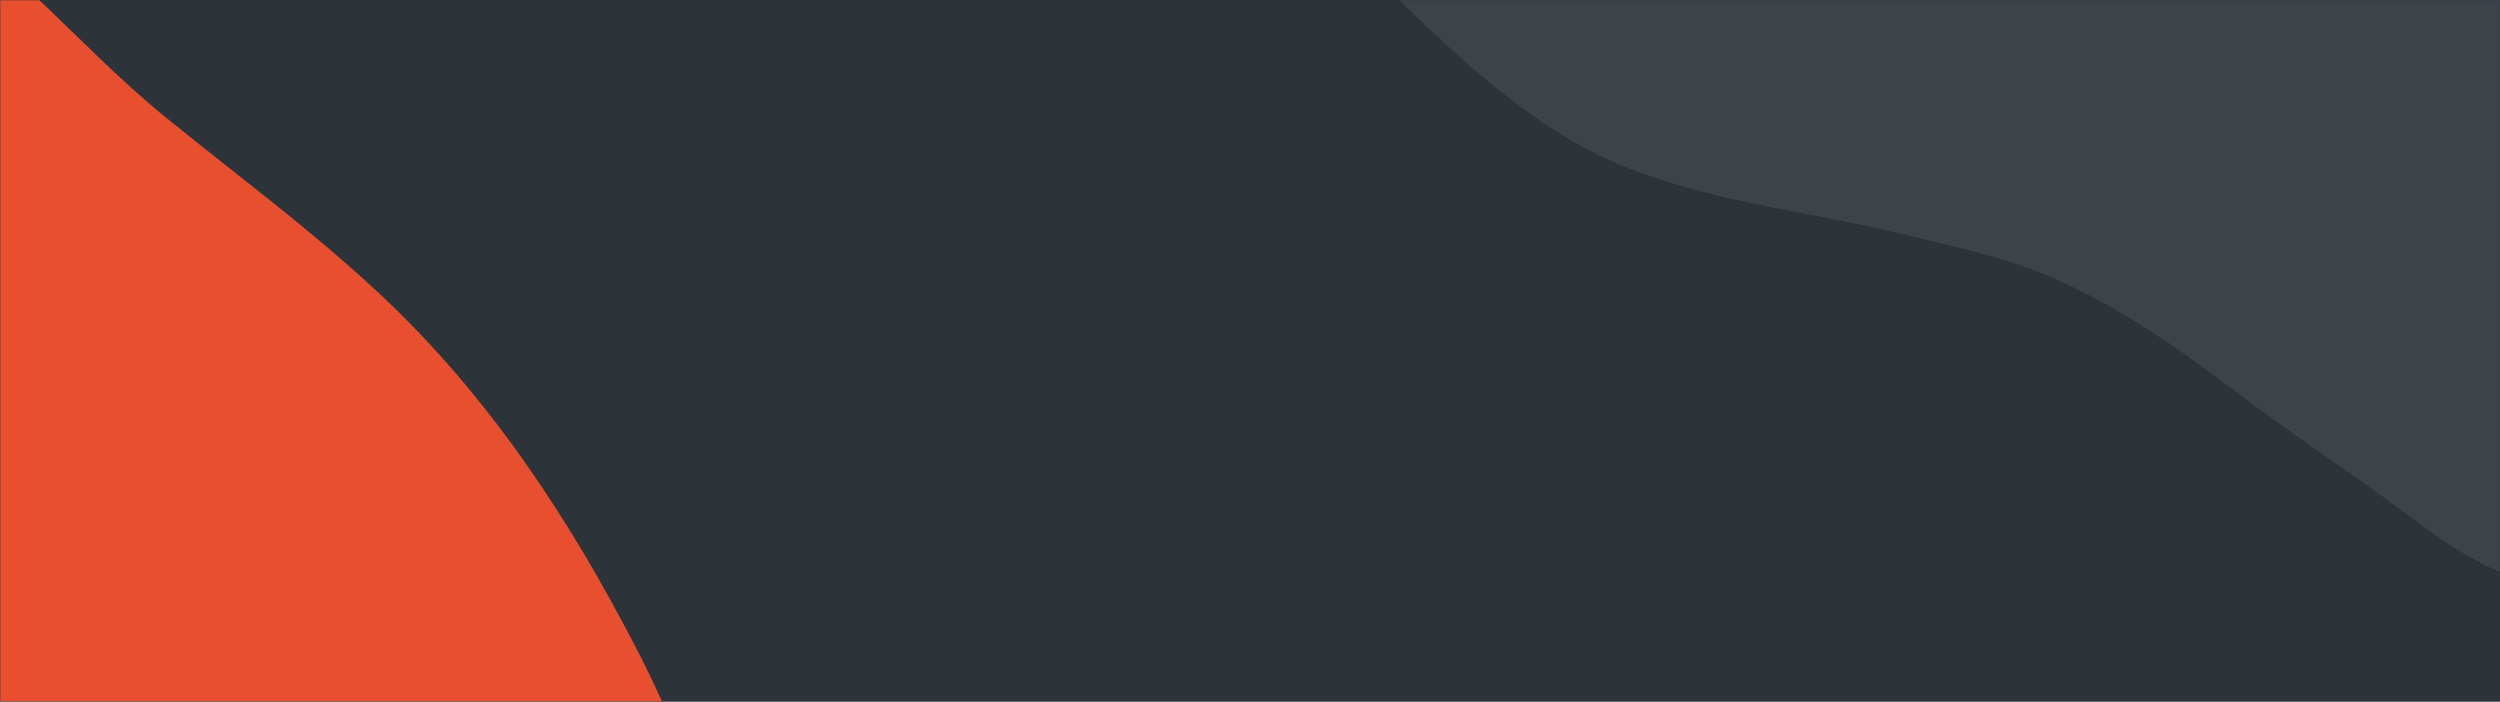 <svg width="1140" height="320" viewBox="0 0 1140 320" fill="none" xmlns="http://www.w3.org/2000/svg">
<rect width="1140" height="320" fill="#2C3339"/>
<mask id="mask0_2_5018" style="mask-type:alpha" maskUnits="userSpaceOnUse" x="0" y="0" width="1140" height="320">
<rect width="1140" height="320" fill="white"/>
</mask>
<g mask="url(#mask0_2_5018)">
<path d="M735.513 73.787C777.428 91.978 823.258 95.968 867.254 106.706C891.998 112.751 916.33 117.478 939.455 128.139C969.622 142.047 994.147 159.381 1020.32 179.202C1047.57 199.838 1076.45 218.438 1103.77 239.171C1120.66 251.994 1138.02 261.432 1158.2 267.96C1215.37 286.452 1270.65 266.546 1317.92 233.202C1372.46 194.745 1420.13 148.584 1456.37 94.138L828.099 -412.096L575.501 -101.705C589.209 -62.962 610.805 -26.879 639.234 1.137C666.046 27.561 700.369 58.535 735.513 73.787Z" fill="#3C444A"/>
<path d="M-111.804 -189V626H395.306C384.97 577.274 371.877 529.07 356.963 481.566C337.425 419.251 321.285 356.261 291.371 297.997C260.106 237.09 223.266 180.974 173.446 134.297C152.82 114.964 131.23 97.693 109.417 80.475C98.283 71.671 87.089 62.88 75.922 53.825C54.254 36.223 35.719 16.777 15.521 -2.225C-13.766 -29.807 -43.864 -60.126 -64.556 -94.991C-82.596 -125.415 -97.622 -157.009 -111.804 -189Z" fill="#E84F2E"/>
</g>
</svg>
